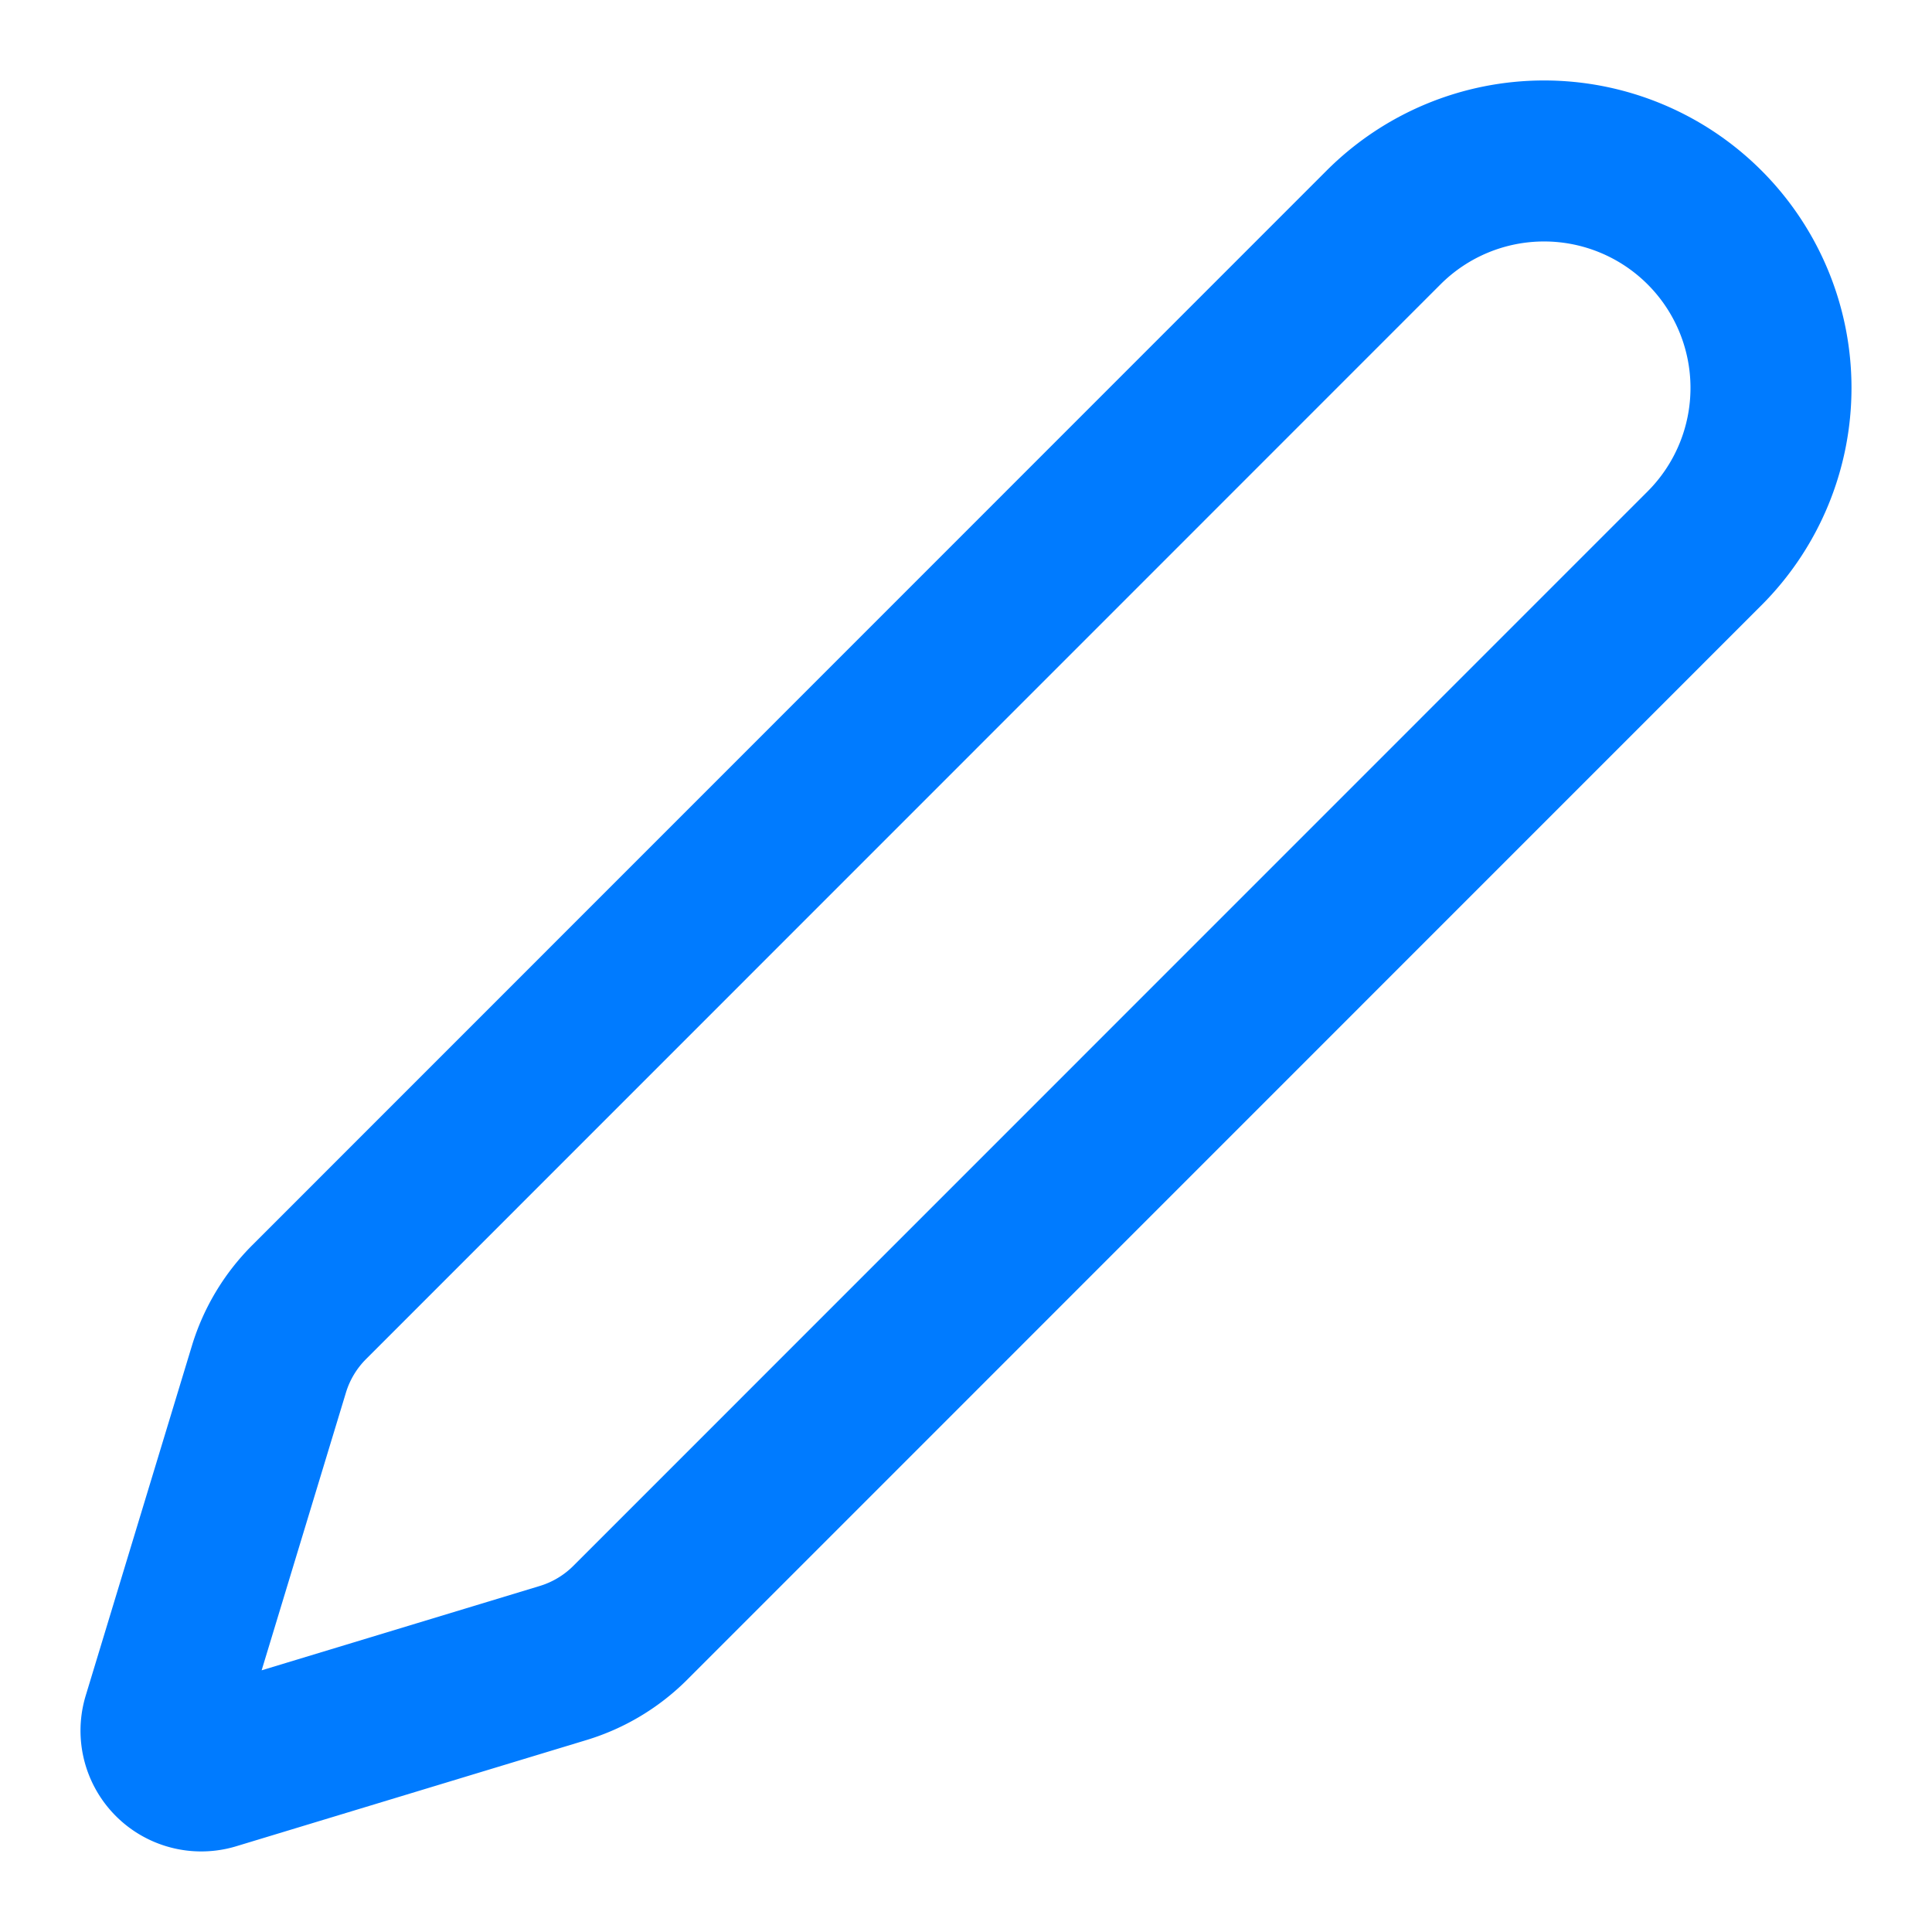 <svg xmlns="http://www.w3.org/2000/svg" width="20" height="20" viewBox="0 0 24 24" fill="none" stroke="#007BFF" stroke-width="2" stroke-linecap="round" stroke-linejoin="round" class="lucide lucide-pen-icon lucide-pen"><path d="M21.174 6.812a1 1 0 0 0-3.986-3.987L3.842 16.174a2 2 0 0 0-.5.83l-1.321 4.352a.5.5 0 0 0 .623.622l4.353-1.32a2 2 0 0 0 .83-.497z"/></svg>